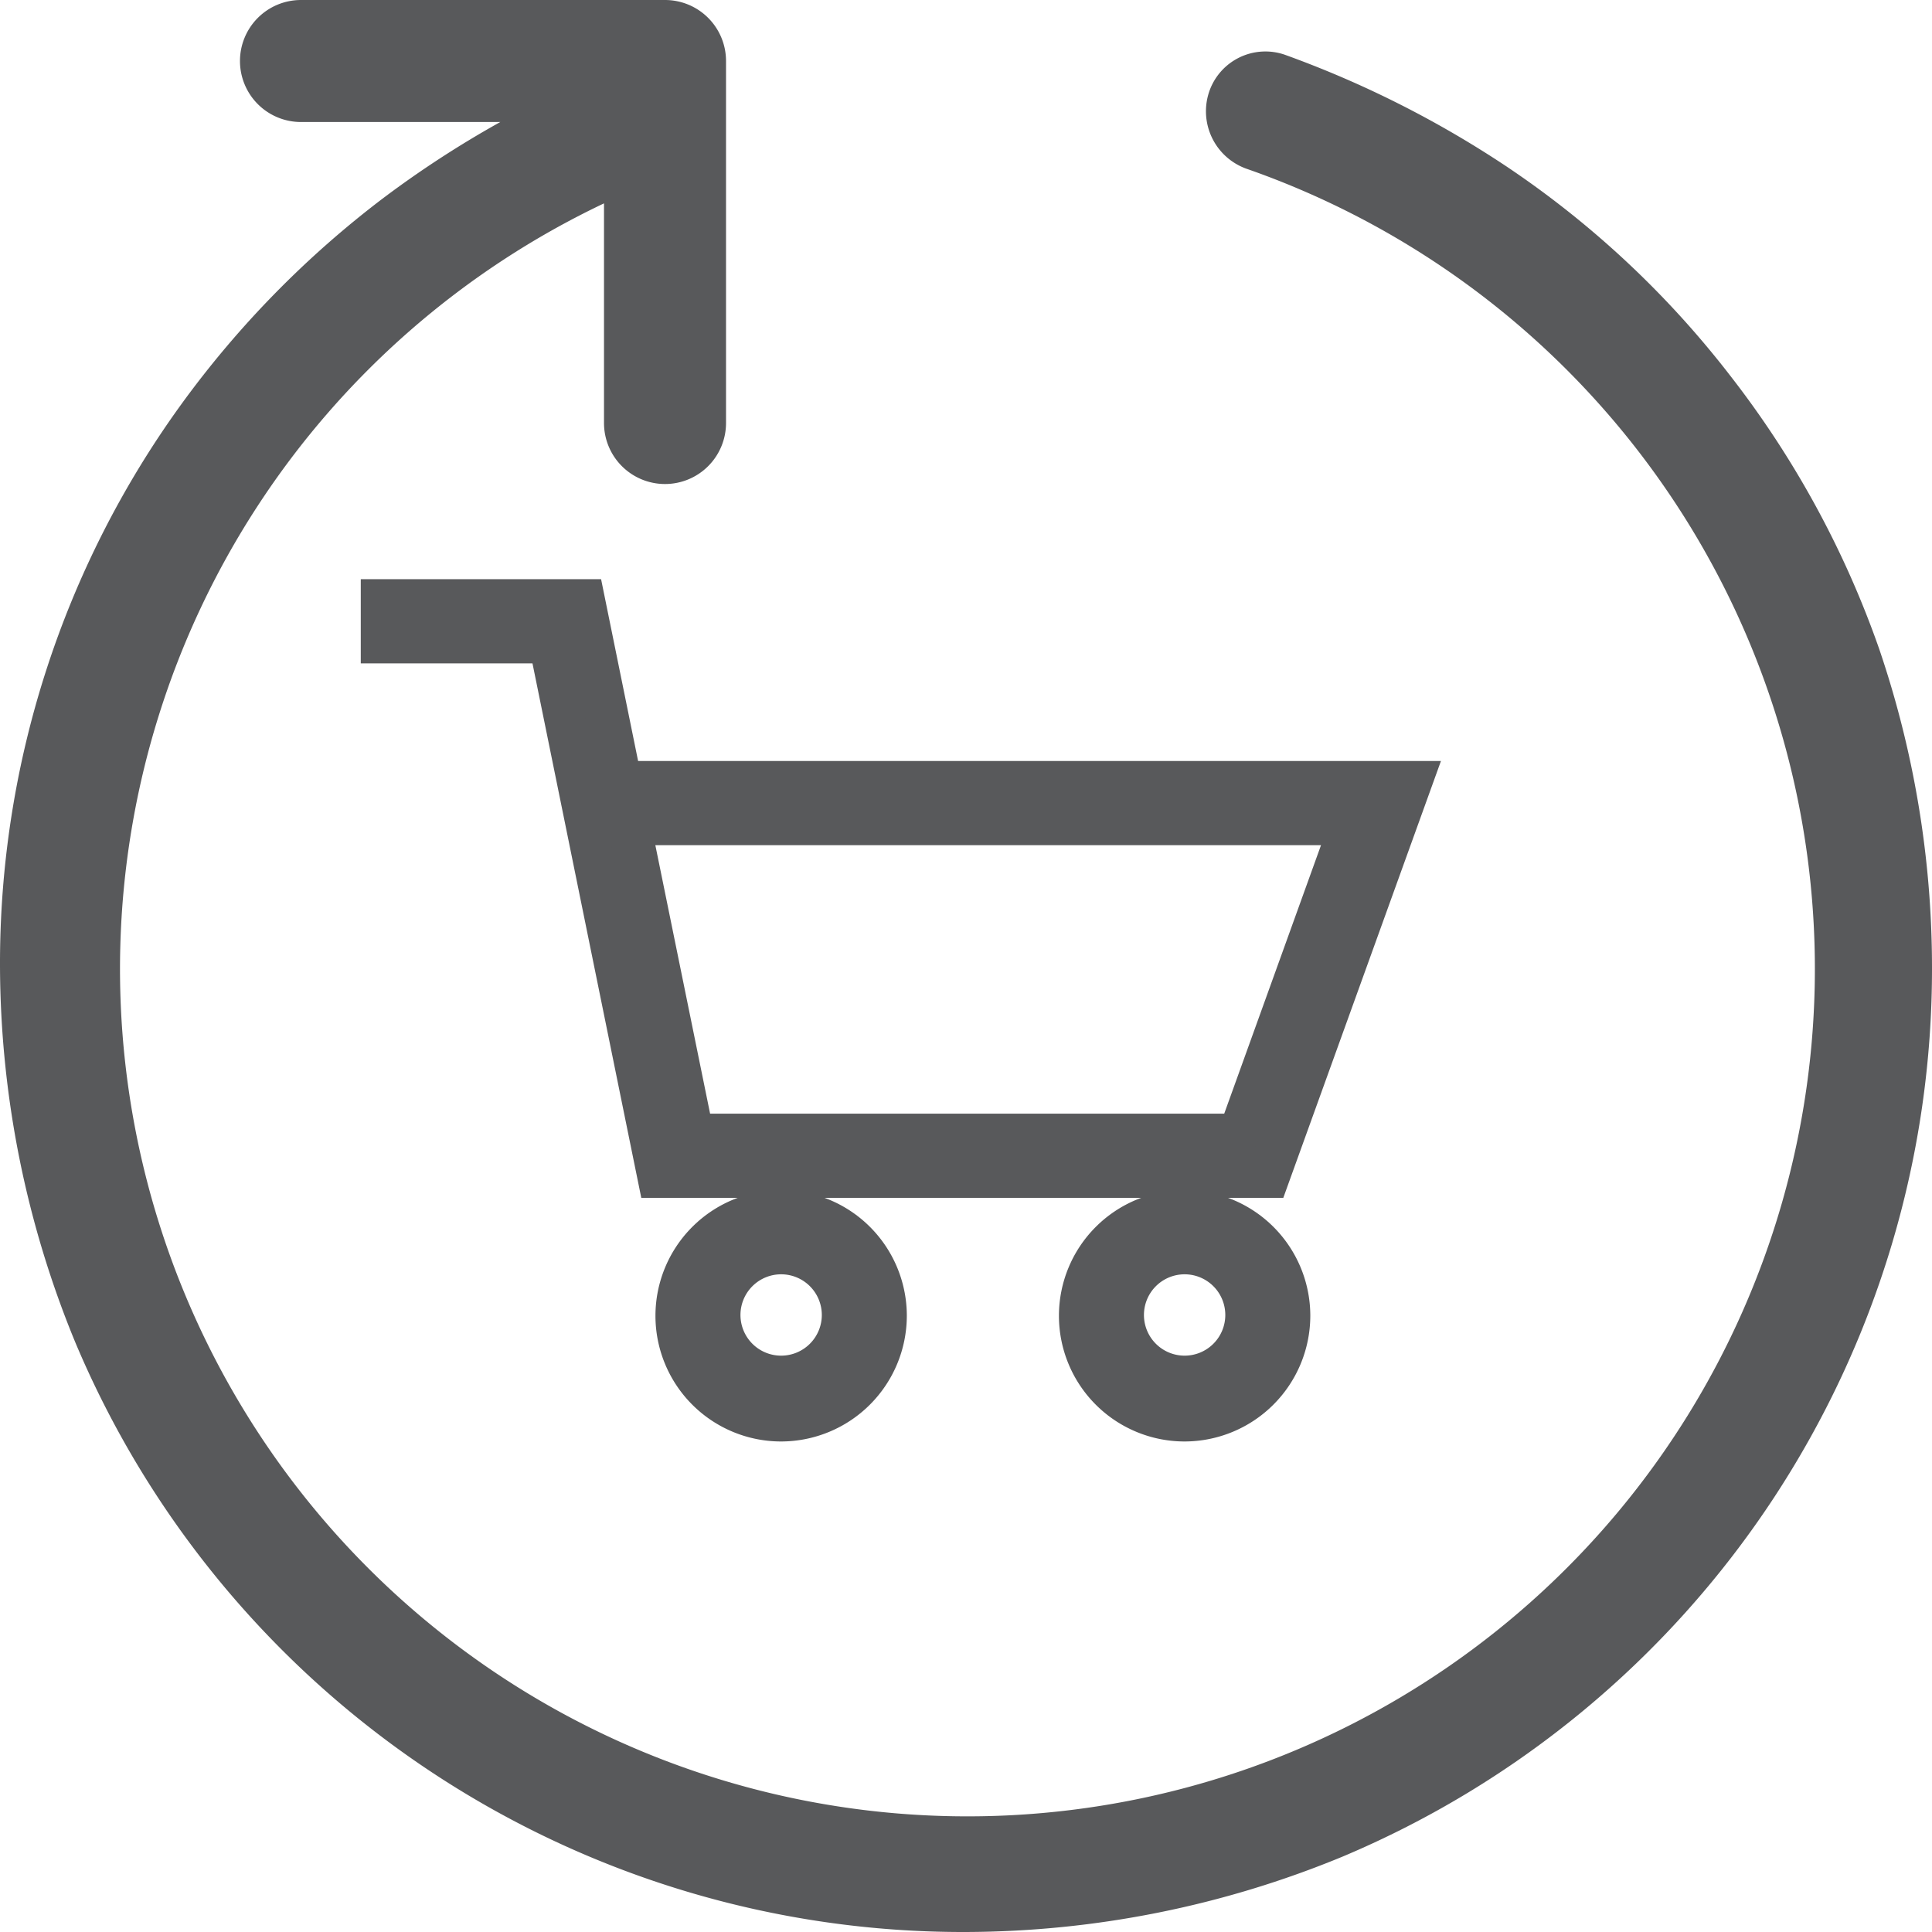 <svg xmlns="http://www.w3.org/2000/svg" viewBox="0 0 95 95"><defs><style>.cls-1,.cls-2{fill:#58595b;}.cls-2{stroke:#58595b;stroke-miterlimit:10;stroke-width:2px;}</style></defs><title>trocas-devolucoes</title><g id="Camada_2" data-name="Camada 2"><g id="Camada_1-2" data-name="Camada 1"><path class="cls-1" d="M92.4,31.9a47.29,47.29,0,0,0-7.3-13.4,46.81,46.81,0,0,0-11-10.3A50.69,50.69,0,0,0,63.2,2.7a2.92,2.92,0,0,0-3.8,2h0a3,3,0,0,0,1.9,3.6A41.67,41.67,0,1,1,29.7,10V20.8a3,3,0,0,0,3,3h0a3,3,0,0,0,3-3V3a3,3,0,0,0-3-3H14.8a3,3,0,0,0-3,3h0a3,3,0,0,0,3,3h9.8a50.35,50.35,0,0,0-5.7,3.7,48.36,48.36,0,0,0-10,10.2A46.85,46.85,0,0,0,0,47.5,48.86,48.86,0,0,0,3.7,66,47.35,47.35,0,0,0,47.5,95,48.86,48.86,0,0,0,66,91.3,47.35,47.35,0,0,0,95,47.5,48.62,48.62,0,0,0,92.4,31.9Z"/><path class="cls-2" d="M62.4,57.9H32.35L27,31.62H18.74V29.48h10l1.82,8.94H69.43ZM34.1,55.76H60.9l5.48-15.2H31Z"/><path class="cls-2" d="M38.41,69.88a5.18,5.18,0,1,1,5.18-5.18A5.19,5.19,0,0,1,38.41,69.88Zm0-8.22a3,3,0,1,0,3,3A3,3,0,0,0,38.41,61.66Z"/><path class="cls-2" d="M58.25,69.88a5.18,5.18,0,1,1,5.18-5.18A5.19,5.19,0,0,1,58.25,69.88Zm0-8.22a3,3,0,1,0,3,3A3,3,0,0,0,58.25,61.66Z"/></g></g></svg>
